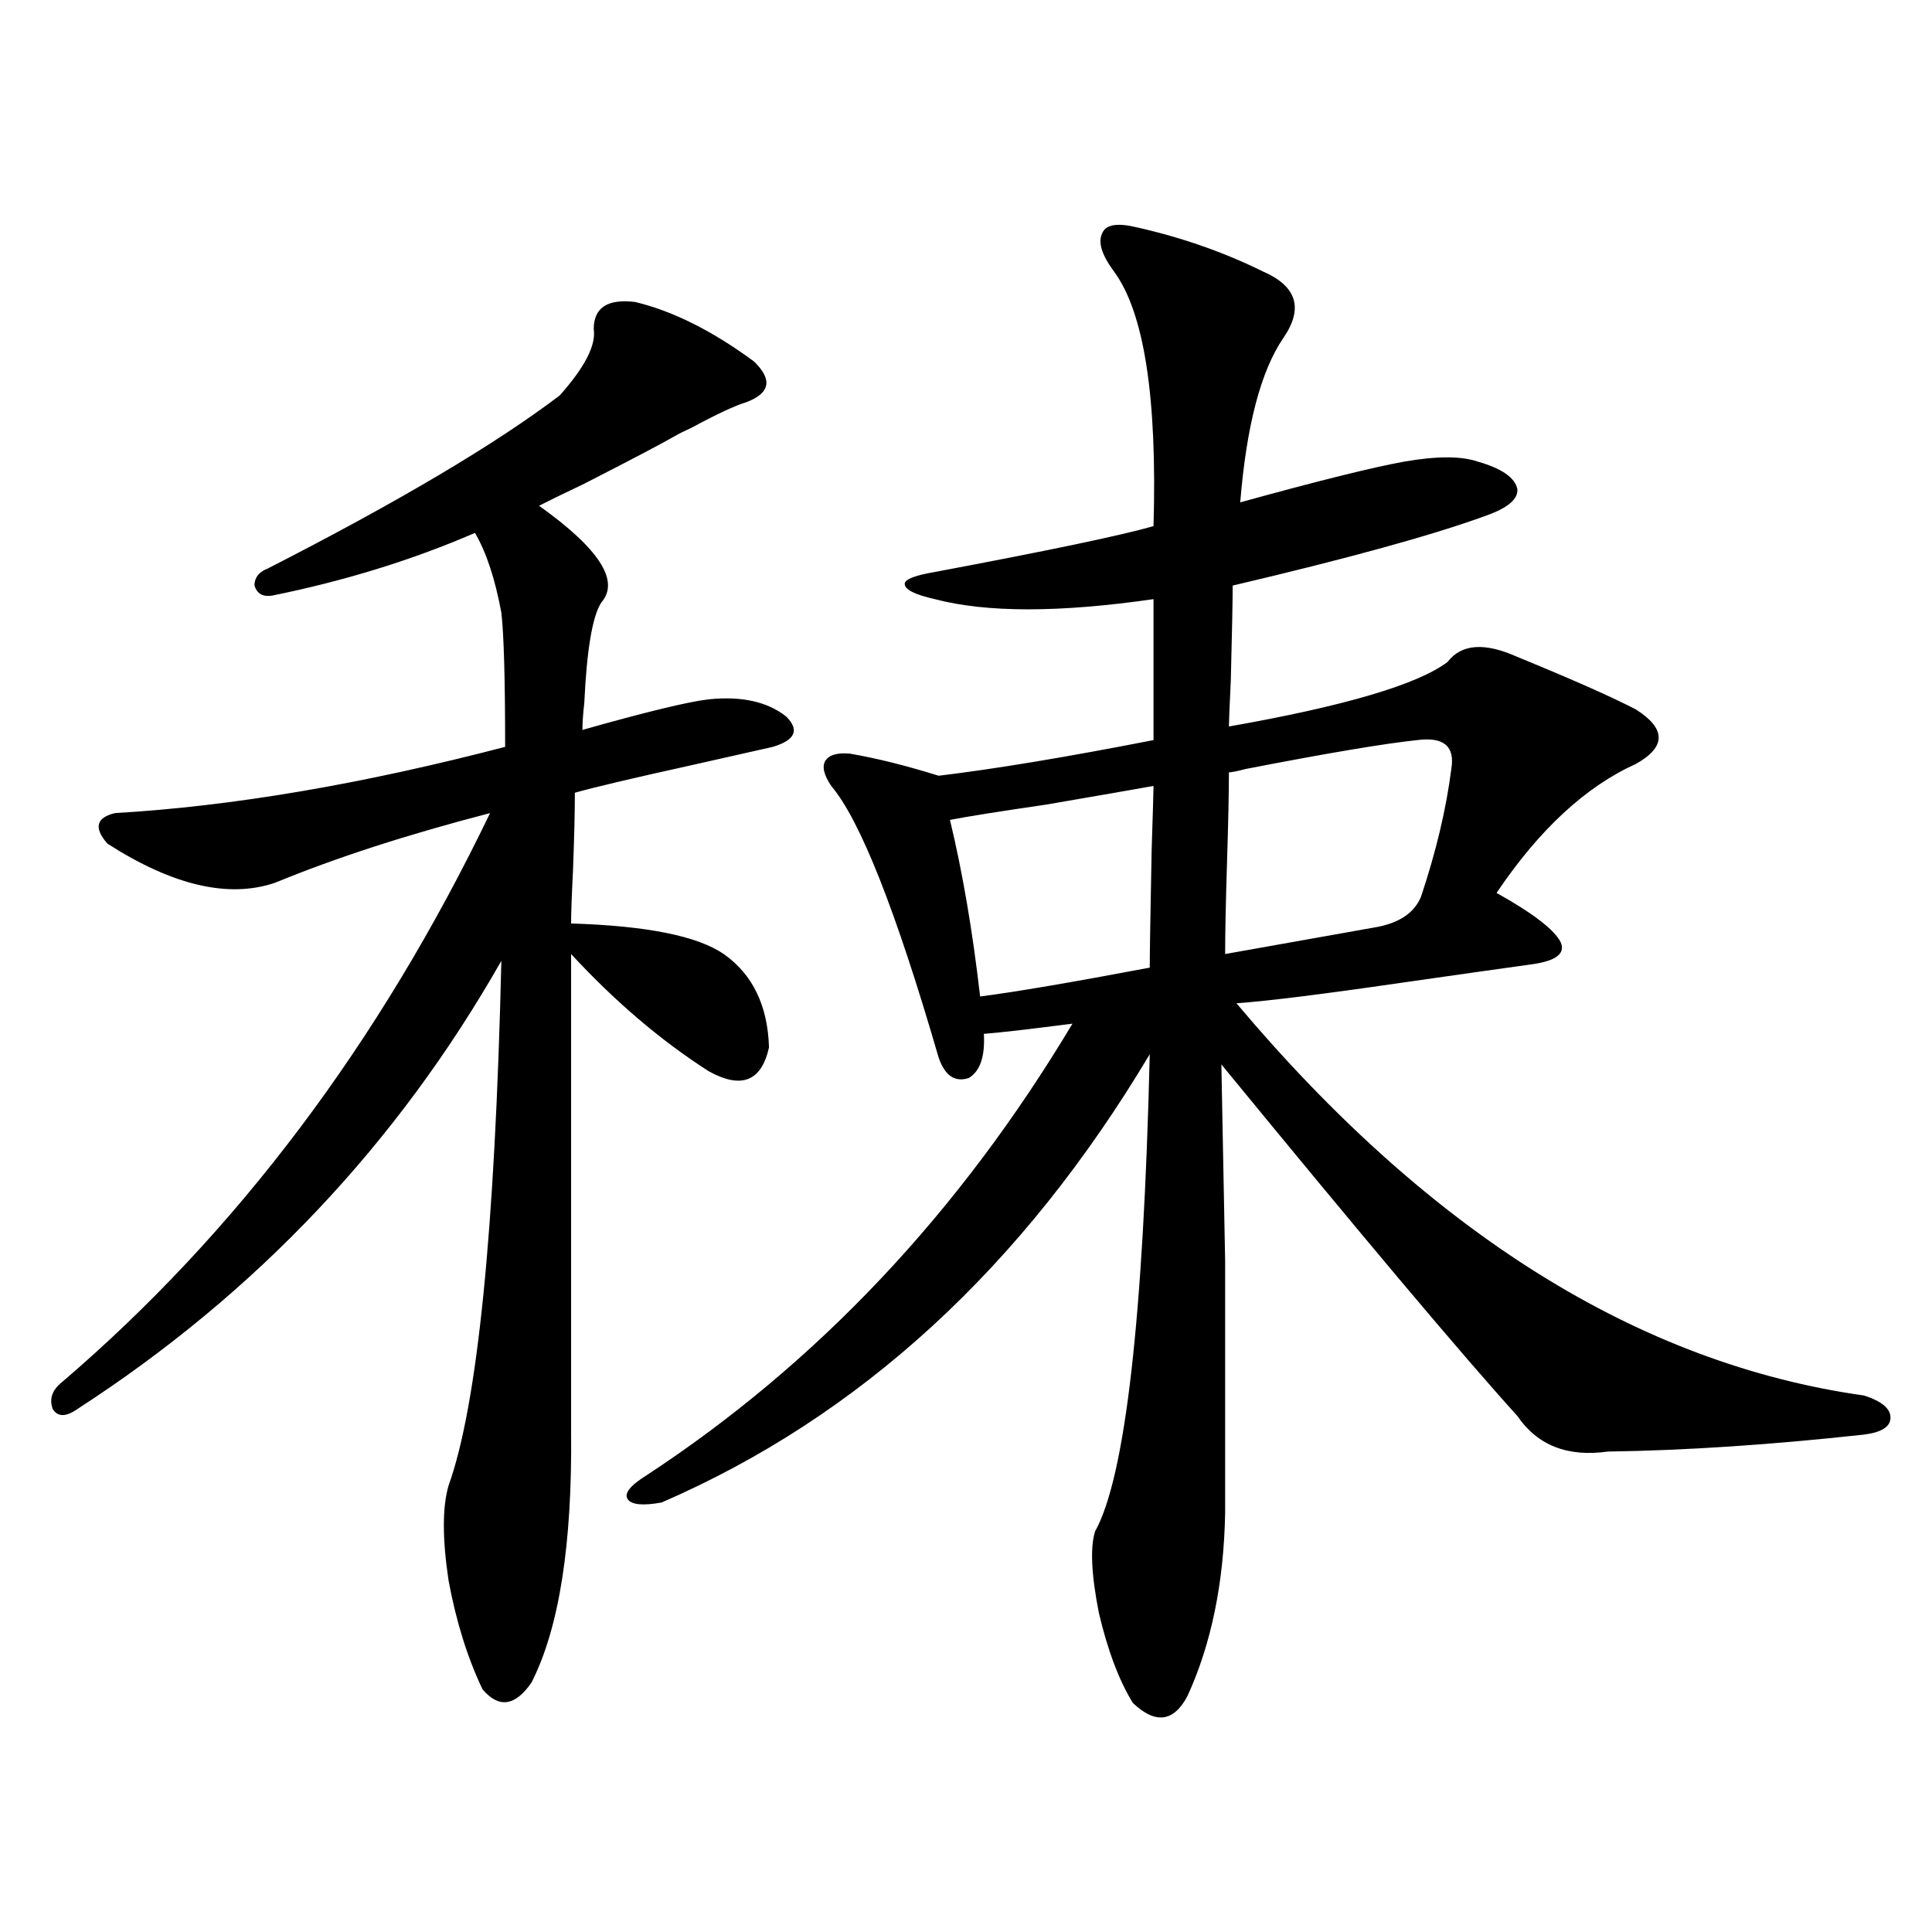 <?xml version="1.0" encoding="utf-8"?>
<!-- Generator: Adobe Illustrator 16.0.0, SVG Export Plug-In . SVG Version: 6.00 Build 0)  -->
<!DOCTYPE svg PUBLIC "-//W3C//DTD SVG 1.1//EN" "http://www.w3.org/Graphics/SVG/1.1/DTD/svg11.dtd">
<svg version="1.1" id="图层_1" xmlns="http://www.w3.org/2000/svg" xmlns:xlink="http://www.w3.org/1999/xlink" x="0px" y="0px"
	 width="1000px" height="1000px" viewBox="0 0 1000 1000" enable-background="new 0 0 1000 1000" xml:space="preserve">
<path d="M328.773,156.309c19.512,4.696,39.999,14.941,61.462,30.762c9.756,9.38,8.445,16.411-3.902,21.094
	c-5.854,1.758-15.289,6.152-28.292,13.184c-3.902,1.758-6.829,3.228-8.78,4.395c-7.165,4.106-22.774,12.305-46.828,24.609
	c-11.067,5.273-18.872,9.091-23.414,11.426c31.219,22.274,41.95,38.974,32.194,50.098c-4.558,7.031-7.485,24.321-8.78,51.855
	c-0.656,5.864-0.976,10.547-0.976,14.063c33.17-9.366,54.953-14.64,65.364-15.82c16.905-1.758,30.243,1.181,39.999,8.789
	c7.149,7.031,4.878,12.305-6.829,15.82c-7.805,1.758-22.118,4.985-42.926,9.668c-29.268,6.454-49.115,11.138-59.511,14.063
	c0,9.97-0.335,23.442-0.976,40.43c-0.656,12.896-0.976,21.973-0.976,27.246c39.023,1.181,65.364,6.454,79.022,15.82
	c14.954,10.547,22.759,26.669,23.414,48.34c-3.902,17.578-14.314,21.685-31.219,12.305c-24.725-15.82-48.459-36.035-71.218-60.645
	v246.973c0.64,58.599-6.189,101.953-20.487,130.078c-8.46,12.305-16.92,13.472-25.365,3.516
	c-7.805-16.411-13.658-35.156-17.561-56.25c-3.262-21.671-3.262-38.081,0-49.219c14.954-41.597,24.054-132.124,27.316-271.582
	C205.514,592.246,132.345,669.59,40,729.355c-5.854,4.106-10.091,4.106-12.683,0c-1.951-5.273-0.335-9.956,4.878-14.063
	c90.394-77.344,164.219-175.479,221.458-294.434c-42.926,11.138-79.998,23.153-111.217,36.035
	c-24.07,8.212-53.017,1.47-86.827-20.215c-7.165-8.198-5.854-13.472,3.902-15.82c60.486-3.516,127.802-14.941,201.946-34.277
	c0-35.156-0.656-58.296-1.951-69.434c-3.262-17.578-7.805-31.339-13.658-41.309c-32.53,14.063-67.651,24.911-105.363,32.52
	c-4.558,0.591-7.485-1.167-8.78-5.273c0-4.093,2.271-7.031,6.829-8.789c67.635-34.565,118.046-64.448,151.216-89.648
	c13.003-14.64,18.856-26.065,17.561-34.277C307.31,159.247,314.459,154.551,328.773,156.309z M588.279,117.637
	c23.414,5.273,45.197,12.896,65.364,22.852c17.561,7.622,21.128,19.048,10.731,34.277c-11.707,17.001-19.192,45.415-22.438,85.254
	c40.319-11.124,68.611-18.155,84.876-21.094c16.905-2.925,29.588-2.925,38.048,0c12.347,3.516,19.177,8.212,20.487,14.063
	c0.64,5.273-4.878,9.97-16.585,14.063c-27.316,9.97-70.898,21.973-130.729,36.035c0,7.622-0.335,24.032-0.976,49.219
	c-0.656,13.485-0.976,21.396-0.976,23.73c59.831-10.547,97.559-21.671,113.168-33.398c7.149-9.366,19.177-10.245,36.097-2.637
	c28.612,11.728,49.099,20.806,61.462,27.246c15.609,9.97,15.609,19.336,0,28.125c-26.021,11.728-50.09,33.989-72.193,66.797
	c18.856,10.547,29.908,19.048,33.17,25.488c2.592,5.864-2.286,9.668-14.634,11.426c-16.92,2.349-39.679,5.575-68.291,9.668
	c-40.334,5.864-68.626,9.38-84.876,10.547c100.15,118.954,208.44,186.63,324.87,203.027c9.1,2.938,13.658,6.743,13.658,11.426
	c0,4.696-4.558,7.622-13.658,8.789c-48.139,5.273-92.361,8.212-132.68,8.789c-20.823,2.938-36.432-3.214-46.828-18.457
	c-28.627-31.641-79.678-92.285-153.167-181.934c0.64,32.231,1.296,66.22,1.951,101.953c0,17.578,0,36.337,0,56.25
	c0,17.001,0,41.61,0,73.828c-0.656,36.323-7.164,67.964-19.512,94.922c-7.164,13.472-16.585,14.64-28.292,3.516
	c-7.164-11.728-13.018-27.246-17.561-46.582c-3.902-19.913-4.558-33.976-1.951-42.188c15.609-28.125,25.03-110.44,28.292-246.973
	c-65.699,110.165-149.92,187.509-252.677,232.031c-9.756,1.758-15.609,1.181-17.561-1.758c-1.951-2.925,1.296-7.031,9.756-12.305
	c88.443-58.008,161.947-135.929,220.482-233.789c-22.774,2.938-38.048,4.696-45.853,5.273c0.64,11.728-1.951,19.336-7.805,22.852
	c-7.165,2.349-12.363-1.167-15.609-10.547c-22.118-76.163-40.655-123.047-55.608-140.625c-3.902-5.851-4.878-10.245-2.927-13.184
	c1.951-2.925,6.174-4.093,12.683-3.516c13.658,2.349,28.932,6.152,45.853,11.426c29.268-3.516,66.34-9.668,111.217-18.457v-72.949
	c-48.779,7.031-86.507,7.031-113.168,0c-10.411-2.335-15.609-4.972-15.609-7.91c0-2.335,5.198-4.395,15.609-6.152
	c59.176-11.124,96.903-19.034,113.168-23.73c1.951-66.797-4.878-110.742-20.487-131.836c-6.509-8.789-8.46-15.519-5.854-20.215
	C572.669,116.181,578.523,115.302,588.279,117.637z M597.059,406.797c-9.756,1.758-28.292,4.985-55.608,9.668
	c-24.07,3.516-40.655,6.152-49.755,7.91c6.494,26.958,11.707,57.431,15.609,91.406c18.201-2.335,47.469-7.319,87.803-14.941
	c0-7.031,0.32-27.246,0.976-60.645C596.724,420.282,597.059,409.146,597.059,406.797z M733.641,383.066
	c-16.92,1.758-46.508,6.743-88.778,14.941c-4.558,1.181-7.485,1.758-8.78,1.758c0,10.547-0.335,26.079-0.976,46.582
	c-0.656,21.094-0.976,36.914-0.976,47.461l79.022-14.063c11.707-2.335,19.177-7.608,22.438-15.82
	c7.805-23.429,13.003-45.401,15.609-65.918C753.153,386.294,747.299,381.309,733.641,383.066z"/>
</svg>

